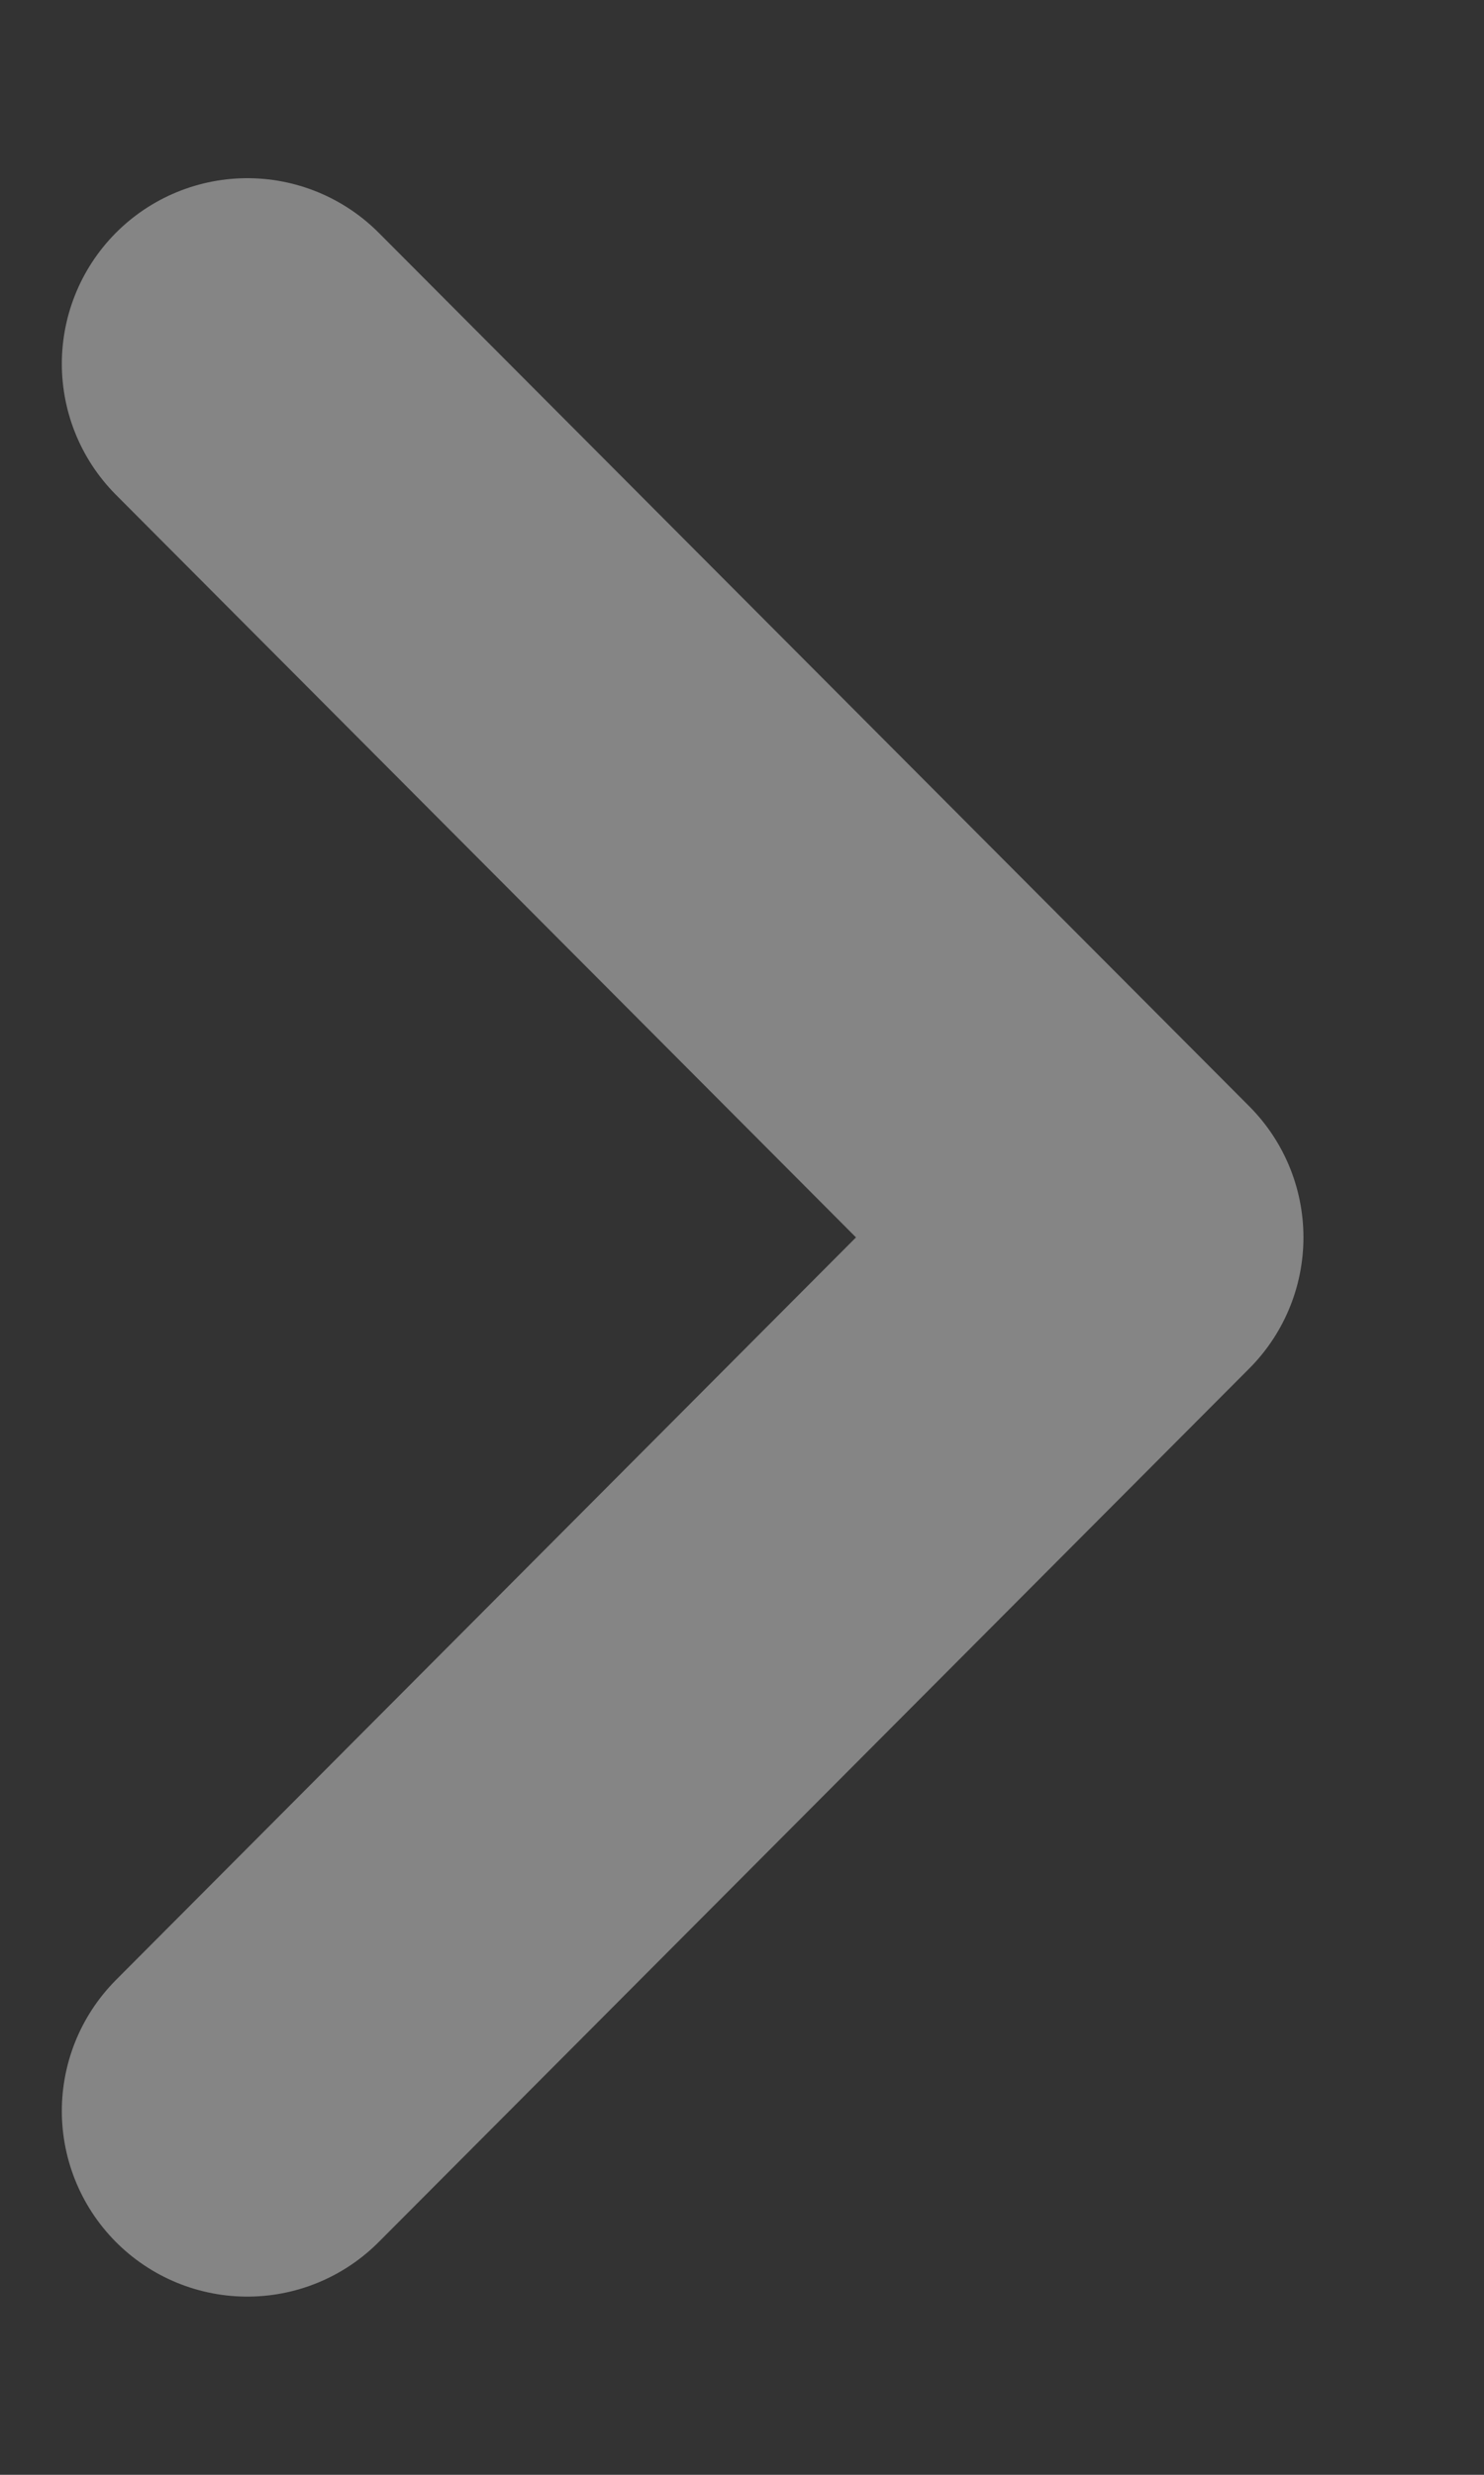 <svg width="6" height="10" viewBox="0 0 6 10" fill="none" xmlns="http://www.w3.org/2000/svg">
<rect x="0" y="0" width="6" height="10" fill="#333333" stroke="none"/>
<path opacity="0.4" d="M1 8.53L4.52 5L1 1.47" stroke="white" stroke-width="1.5" stroke-linecap="round" stroke-linejoin="round"/>
</svg>
